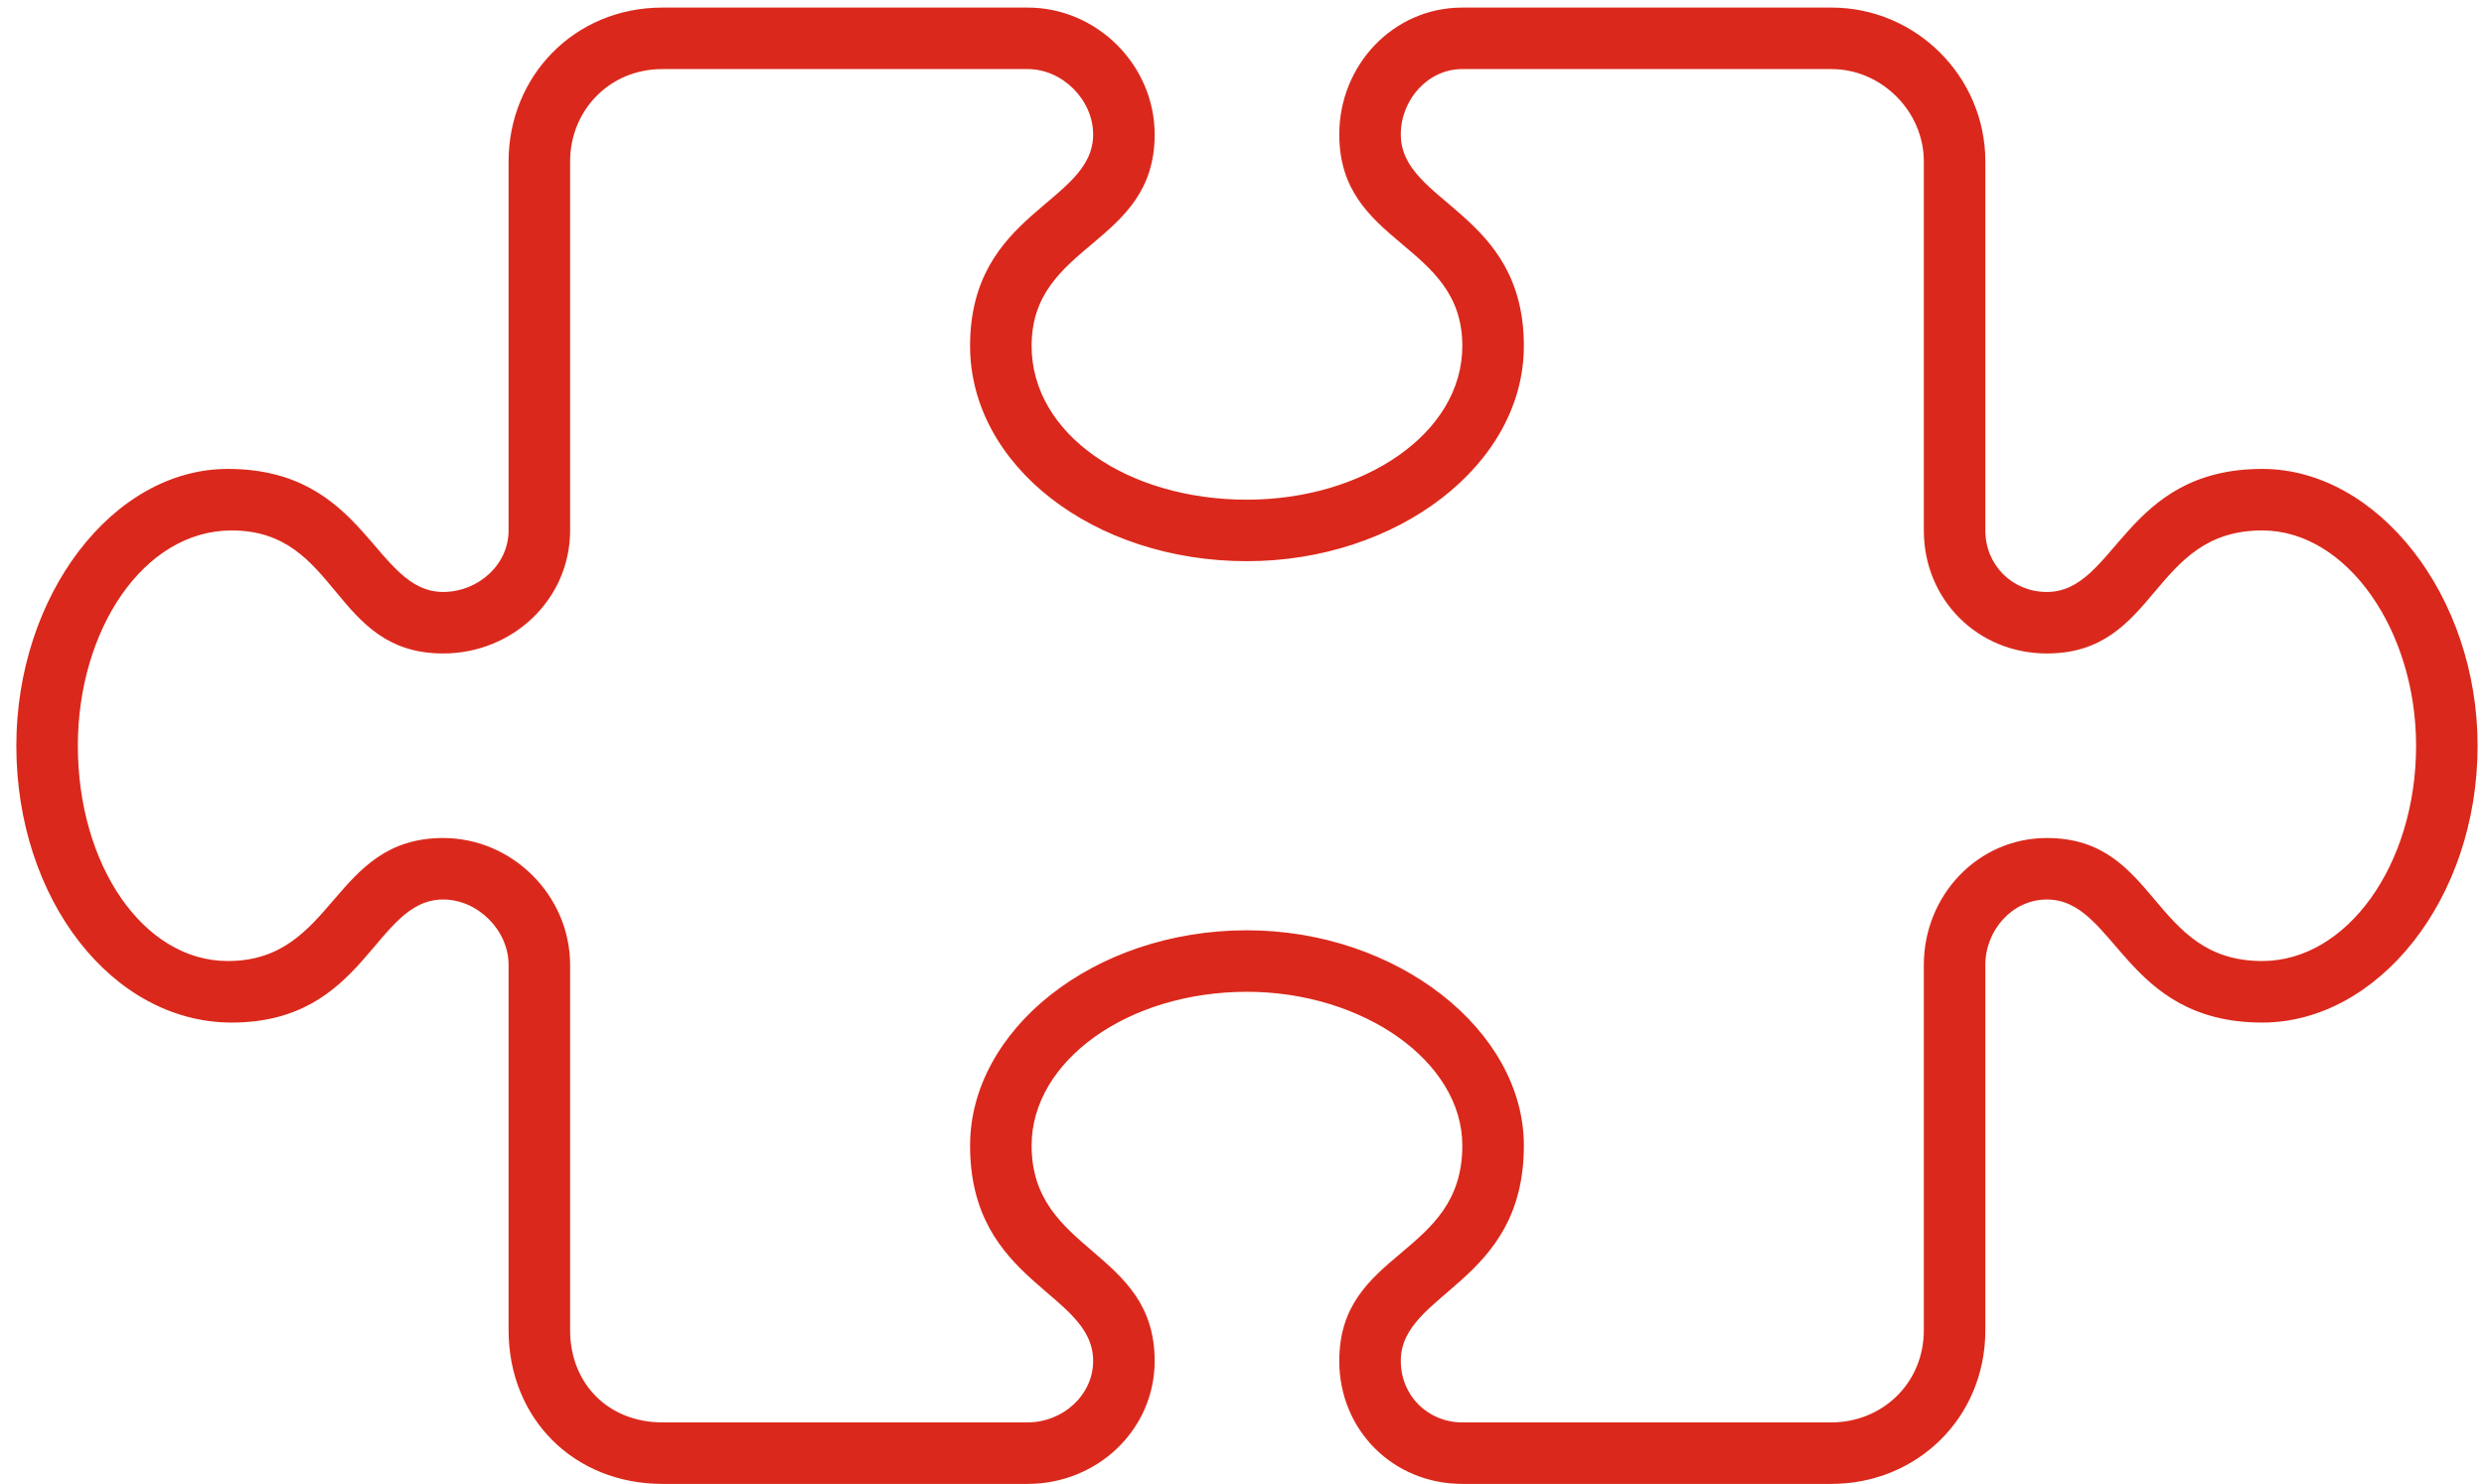 <svg width="82" height="49" viewBox="0 0 82 49" fill="none" xmlns="http://www.w3.org/2000/svg">
<path d="M74.68 15.484C78.488 15.484 81.789 19.674 81.789 24.625C81.789 29.703 78.488 33.766 74.68 33.766C70.109 33.766 69.856 29.703 67.57 29.703C66.428 29.703 65.539 30.719 65.539 31.861V43.922C65.539 46.842 63.254 49 60.461 49H48.273C45.988 49 44.211 47.223 44.211 44.938C44.211 41.256 48.273 41.51 48.273 37.828C48.273 35.035 44.973 32.75 41.164 32.75C37.228 32.75 34.055 35.035 34.055 37.828C34.055 41.383 38.117 41.256 38.117 44.938C38.117 47.223 36.213 49 33.928 49H21.867C18.947 49 16.789 46.842 16.789 43.922V31.861C16.789 30.719 15.773 29.703 14.631 29.703C12.346 29.703 12.092 33.766 7.648 33.766C3.713 33.766 0.539 29.703 0.539 24.625C0.539 19.674 3.713 15.484 7.521 15.484C12.092 15.484 12.346 19.547 14.631 19.547C15.773 19.547 16.789 18.658 16.789 17.516V5.328C16.789 2.535 18.947 0.25 21.867 0.25H33.928C36.213 0.25 38.117 2.154 38.117 4.439C38.117 8.121 34.055 7.994 34.055 11.422C34.055 14.342 37.228 16.5 41.164 16.5C44.973 16.5 48.273 14.342 48.273 11.422C48.273 7.994 44.211 8.121 44.211 4.439C44.211 2.154 45.988 0.25 48.273 0.25H60.461C63.254 0.25 65.539 2.535 65.539 5.328V17.516C65.539 18.658 66.428 19.547 67.57 19.547C69.856 19.547 70.109 15.484 74.68 15.484ZM74.68 31.734C77.473 31.734 79.758 28.561 79.758 24.625C79.758 20.816 77.473 17.516 74.68 17.516C70.998 17.516 71.252 21.578 67.57 21.578C65.285 21.578 63.508 19.801 63.508 17.516V5.328C63.508 3.678 62.111 2.281 60.461 2.281H48.273C47.131 2.281 46.242 3.297 46.242 4.439C46.242 6.725 50.305 6.979 50.305 11.422C50.305 15.357 46.115 18.531 41.164 18.531C36.086 18.531 32.023 15.357 32.023 11.422C32.023 6.979 36.086 6.725 36.086 4.439C36.086 3.297 35.07 2.281 33.928 2.281H21.867C20.09 2.281 18.82 3.678 18.82 5.328V17.516C18.82 19.801 16.916 21.578 14.631 21.578C10.949 21.578 11.203 17.516 7.648 17.516C4.729 17.516 2.57 20.816 2.57 24.625C2.57 28.561 4.729 31.734 7.521 31.734C11.076 31.734 10.949 27.672 14.631 27.672C16.916 27.672 18.82 29.576 18.82 31.861V43.922C18.82 45.699 20.09 46.969 21.867 46.969H33.928C35.07 46.969 36.086 46.08 36.086 44.938C36.086 42.652 32.023 42.398 32.023 37.828C32.023 34.02 36.086 30.719 41.164 30.719C46.115 30.719 50.305 34.02 50.305 37.828C50.305 42.398 46.242 42.652 46.242 44.938C46.242 46.08 47.131 46.969 48.273 46.969H60.461C62.111 46.969 63.508 45.699 63.508 43.922V31.861C63.508 29.576 65.285 27.672 67.57 27.672C71.252 27.672 70.998 31.734 74.68 31.734Z" fill="#DA291C"/>
</svg>
